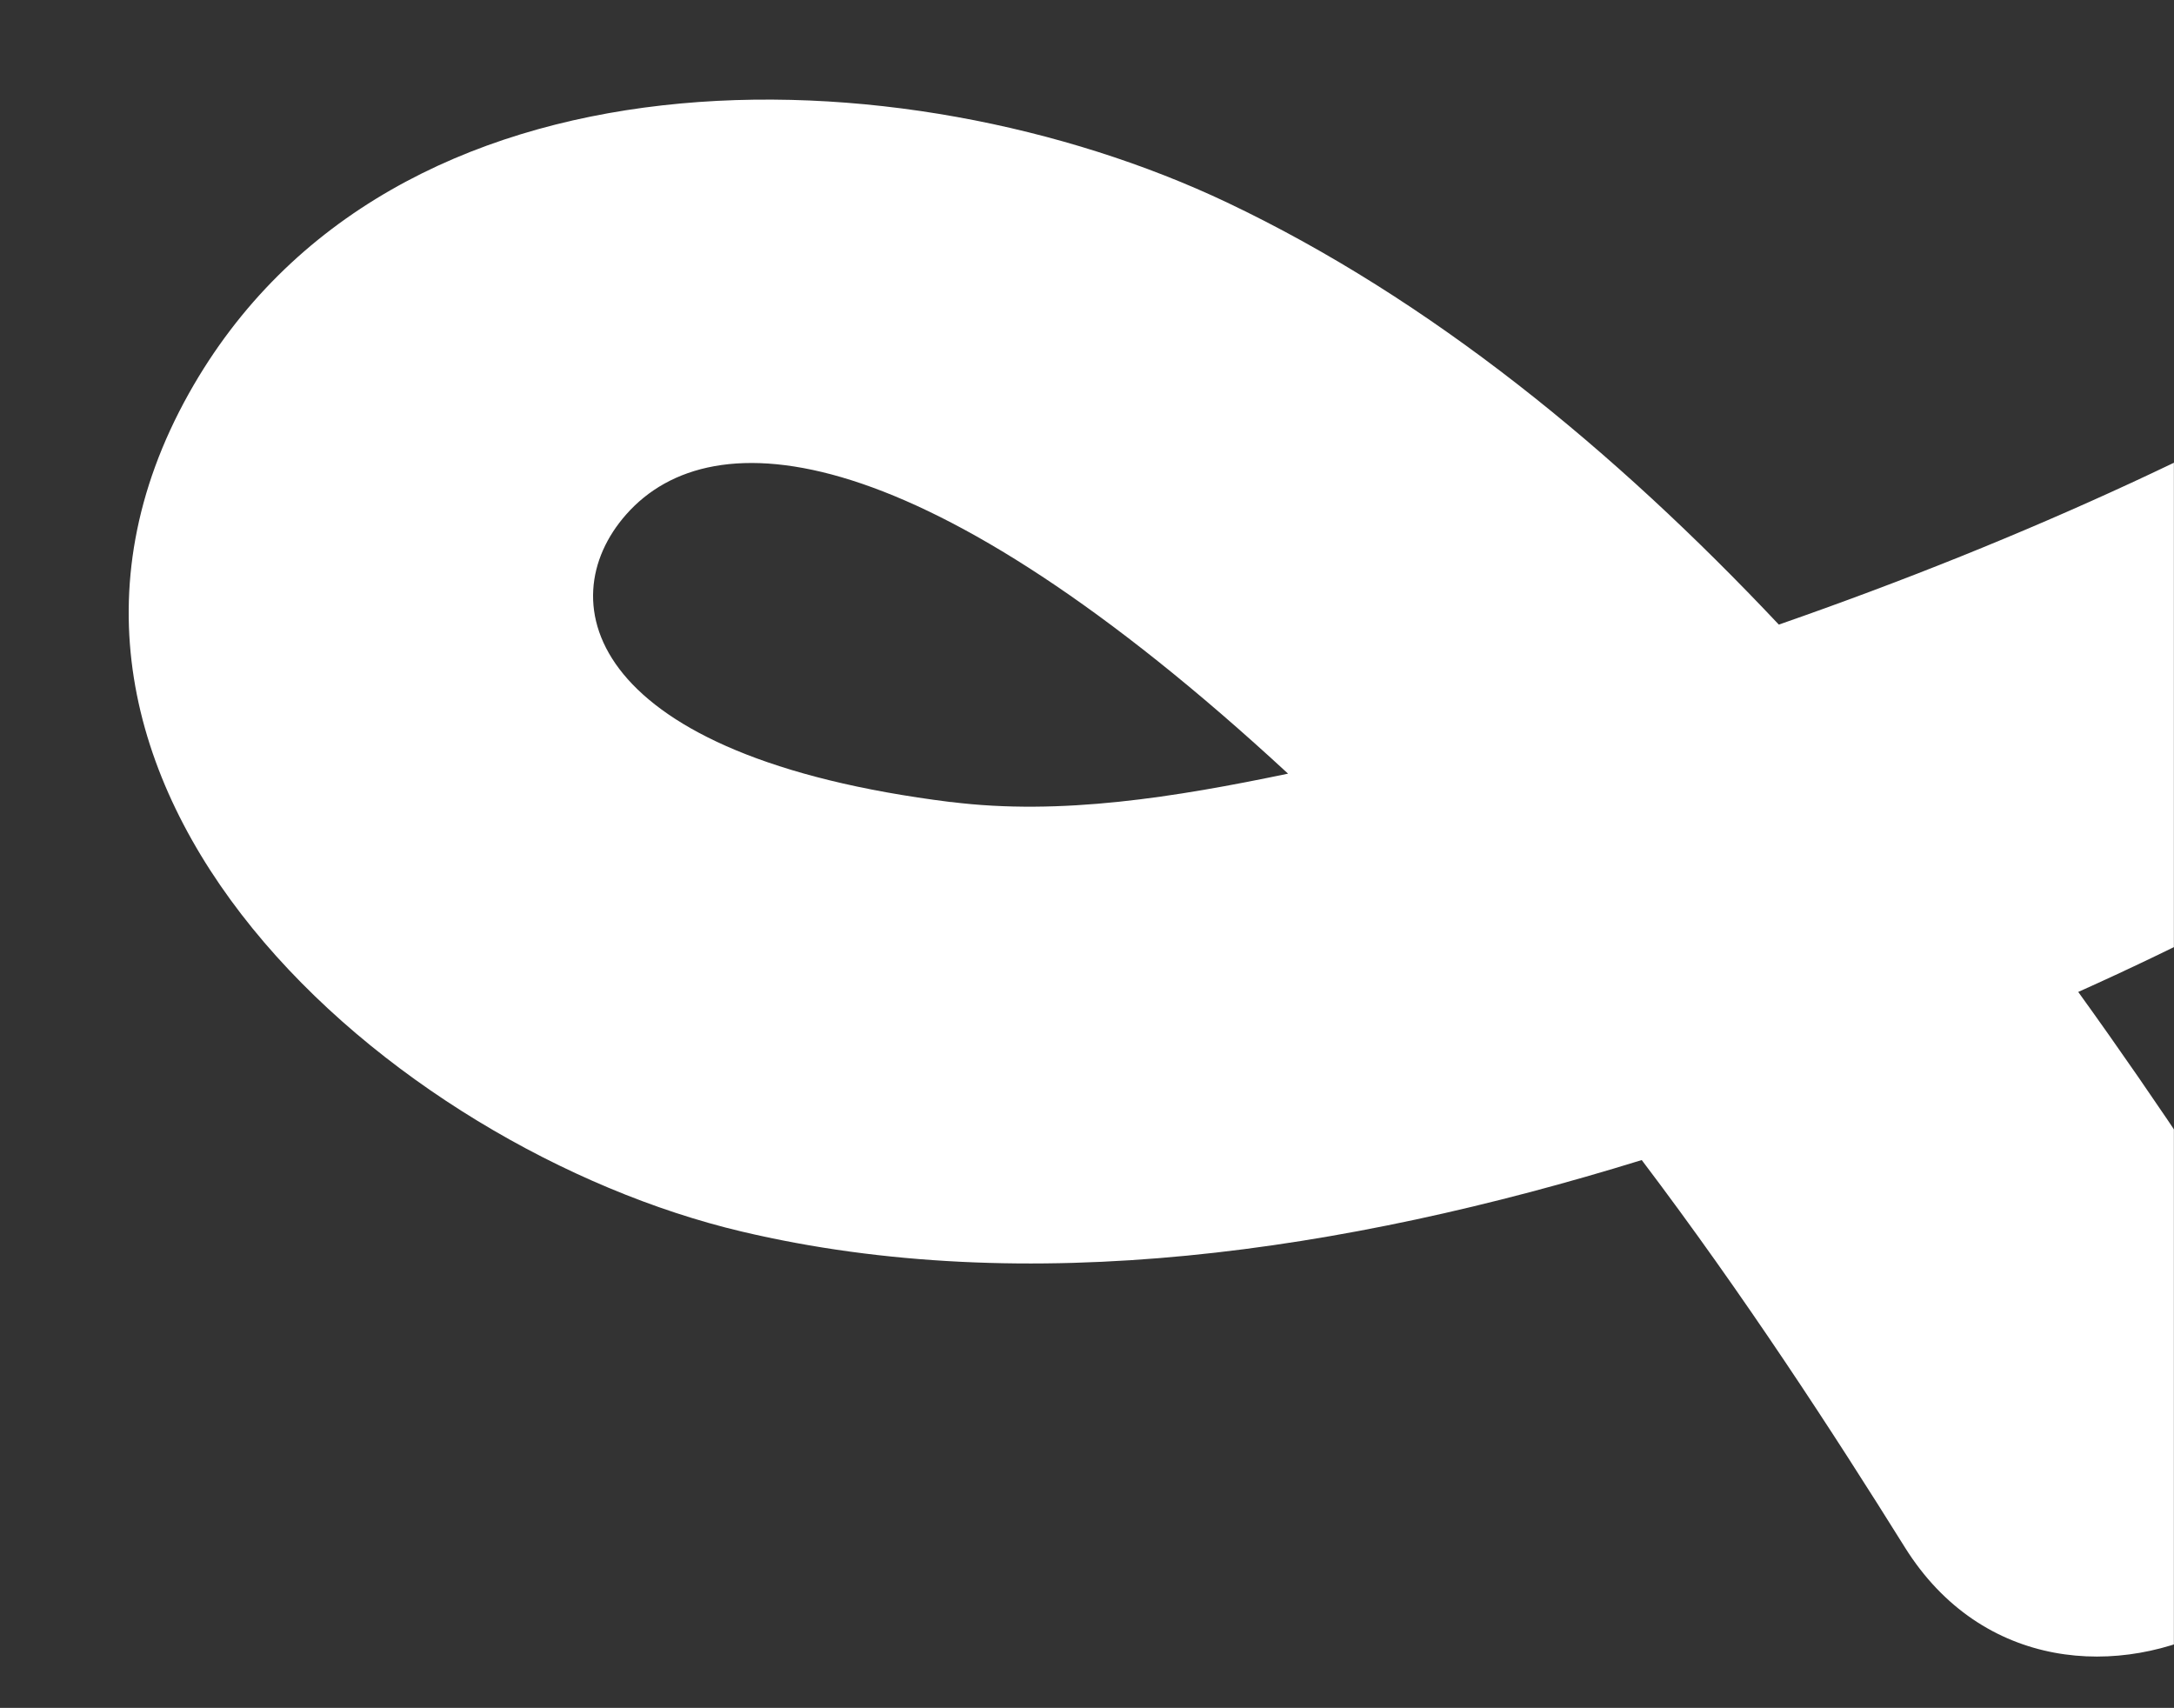 <svg width="1842" height="1447" viewBox="0 0 1842 1447" fill="none" xmlns="http://www.w3.org/2000/svg">
<rect x="0" y="0" width="1842" height="1447" fill="#333333" stroke="none"/>
<g clip-path="url(#clip0_1269_39)">
<mask id="mask0_1269_39" style="mask-type:luminance" maskUnits="userSpaceOnUse" x="0" y="0" width="1842" height="1447">
<path d="M1842 0H0V1447H1842V0Z" fill="white"/>
</mask>
<g mask="url(#mask0_1269_39)">
<path d="M5870 -2008.71C5832.92 -2185.07 5798.23 -2407.36 5828.74 -2576.42C5843.54 -2658.47 5893.12 -2798.09 5991.77 -2811.49C6192.01 -2838.86 6002.26 -2219.12 5870.07 -2008.57M2989.33 -1854.31C3058.14 -1757.55 3103.1 -1601.96 3114.03 -1535.3C3124.99 -1468.31 3139.58 -1327.26 3118.07 -1233.31C3013.73 -1296.46 2883.88 -1434.47 2818.34 -1522.37C2709.43 -1668.53 2677.59 -1867.65 2766.17 -1929.13C2840.28 -1980.65 2938.44 -1925.98 2989.4 -1854.17M805.487 679.518C498.127 641.127 464.95 510.024 530.628 435.79C603.496 353.35 780.64 368.261 1091.35 655.462C995.9 675.355 898.759 691.195 805.619 679.446M6259.72 -3152.99C6050.71 -3308.82 5779.5 -3178.24 5655.6 -2979.59C5506.31 -2740.33 5398.74 -2386.12 5553.18 -1634.23C5240.34 -1322.02 4846.6 -1076.79 4409.14 -1016.33C4112.84 -975.256 3750.19 -937.002 3454.04 -1055.83C3518.1 -1381.36 3492.66 -1881.3 3282.28 -2149.85C3097.18 -2386.17 2705.72 -2450.85 2486.28 -2170.46C2274.45 -1899.7 2456.15 -1524.88 2632.28 -1290.2C2743.02 -1142.64 2902.72 -1006.47 3046.3 -914.396C2763.39 -255.404 2355.12 233.778 1507.18 529.183C1367.81 381.252 1212.18 253.51 1039.65 171.538C765.552 41.558 330.921 28.209 160.068 333.292C-25.665 665.192 333.644 973.641 628.239 1043.36C870.303 1100.67 1138.95 1060.76 1391.02 982.835C1477.86 1097.58 1553.44 1214 1613.9 1310.84C1744.69 1520.44 2083.65 1337.68 1951.93 1126.7C1893.9 1033.68 1830.12 936.412 1760.86 840.411C2429.74 540.749 3082.34 -90.627 3363.37 -765.933C3442.46 -738.12 3524.43 -714.796 3609.53 -695.749C4369.61 -525.803 5064.39 -708.076 5650.79 -1204.17C5665.72 -1136.77 5782.48 -766.916 5753.7 -604.808C5744.05 -550.45 5692.91 -520.016 5677.12 -511.243C5428.93 -373.635 4847.94 -290.944 4417.36 -194.231C3393.24 35.786 2669.69 563.337 2151.09 1503.68C2031.73 1720.12 2360.71 1920.96 2480.97 1703.02C2791.28 1140.34 3246.03 709.089 3811.47 407.07C4408.43 88.046 5060.95 -63.494 5704.53 -254.761C6147.6 -386.438 6133.7 -793.444 6044.63 -1184.22C6019.54 -1294.15 5998.22 -1408.19 5974.16 -1516.29C6158.79 -1720.21 6312.91 -1948.37 6387.99 -2207.12C6463.78 -2468.31 6513.7 -2963.3 6259.44 -3152.84" fill="white"/>
</g>
</g>
<defs>
<clipPath id="clip0_1269_39">
<rect width="1842" height="1447" fill="white"/>
</clipPath>
</defs>
</svg>
